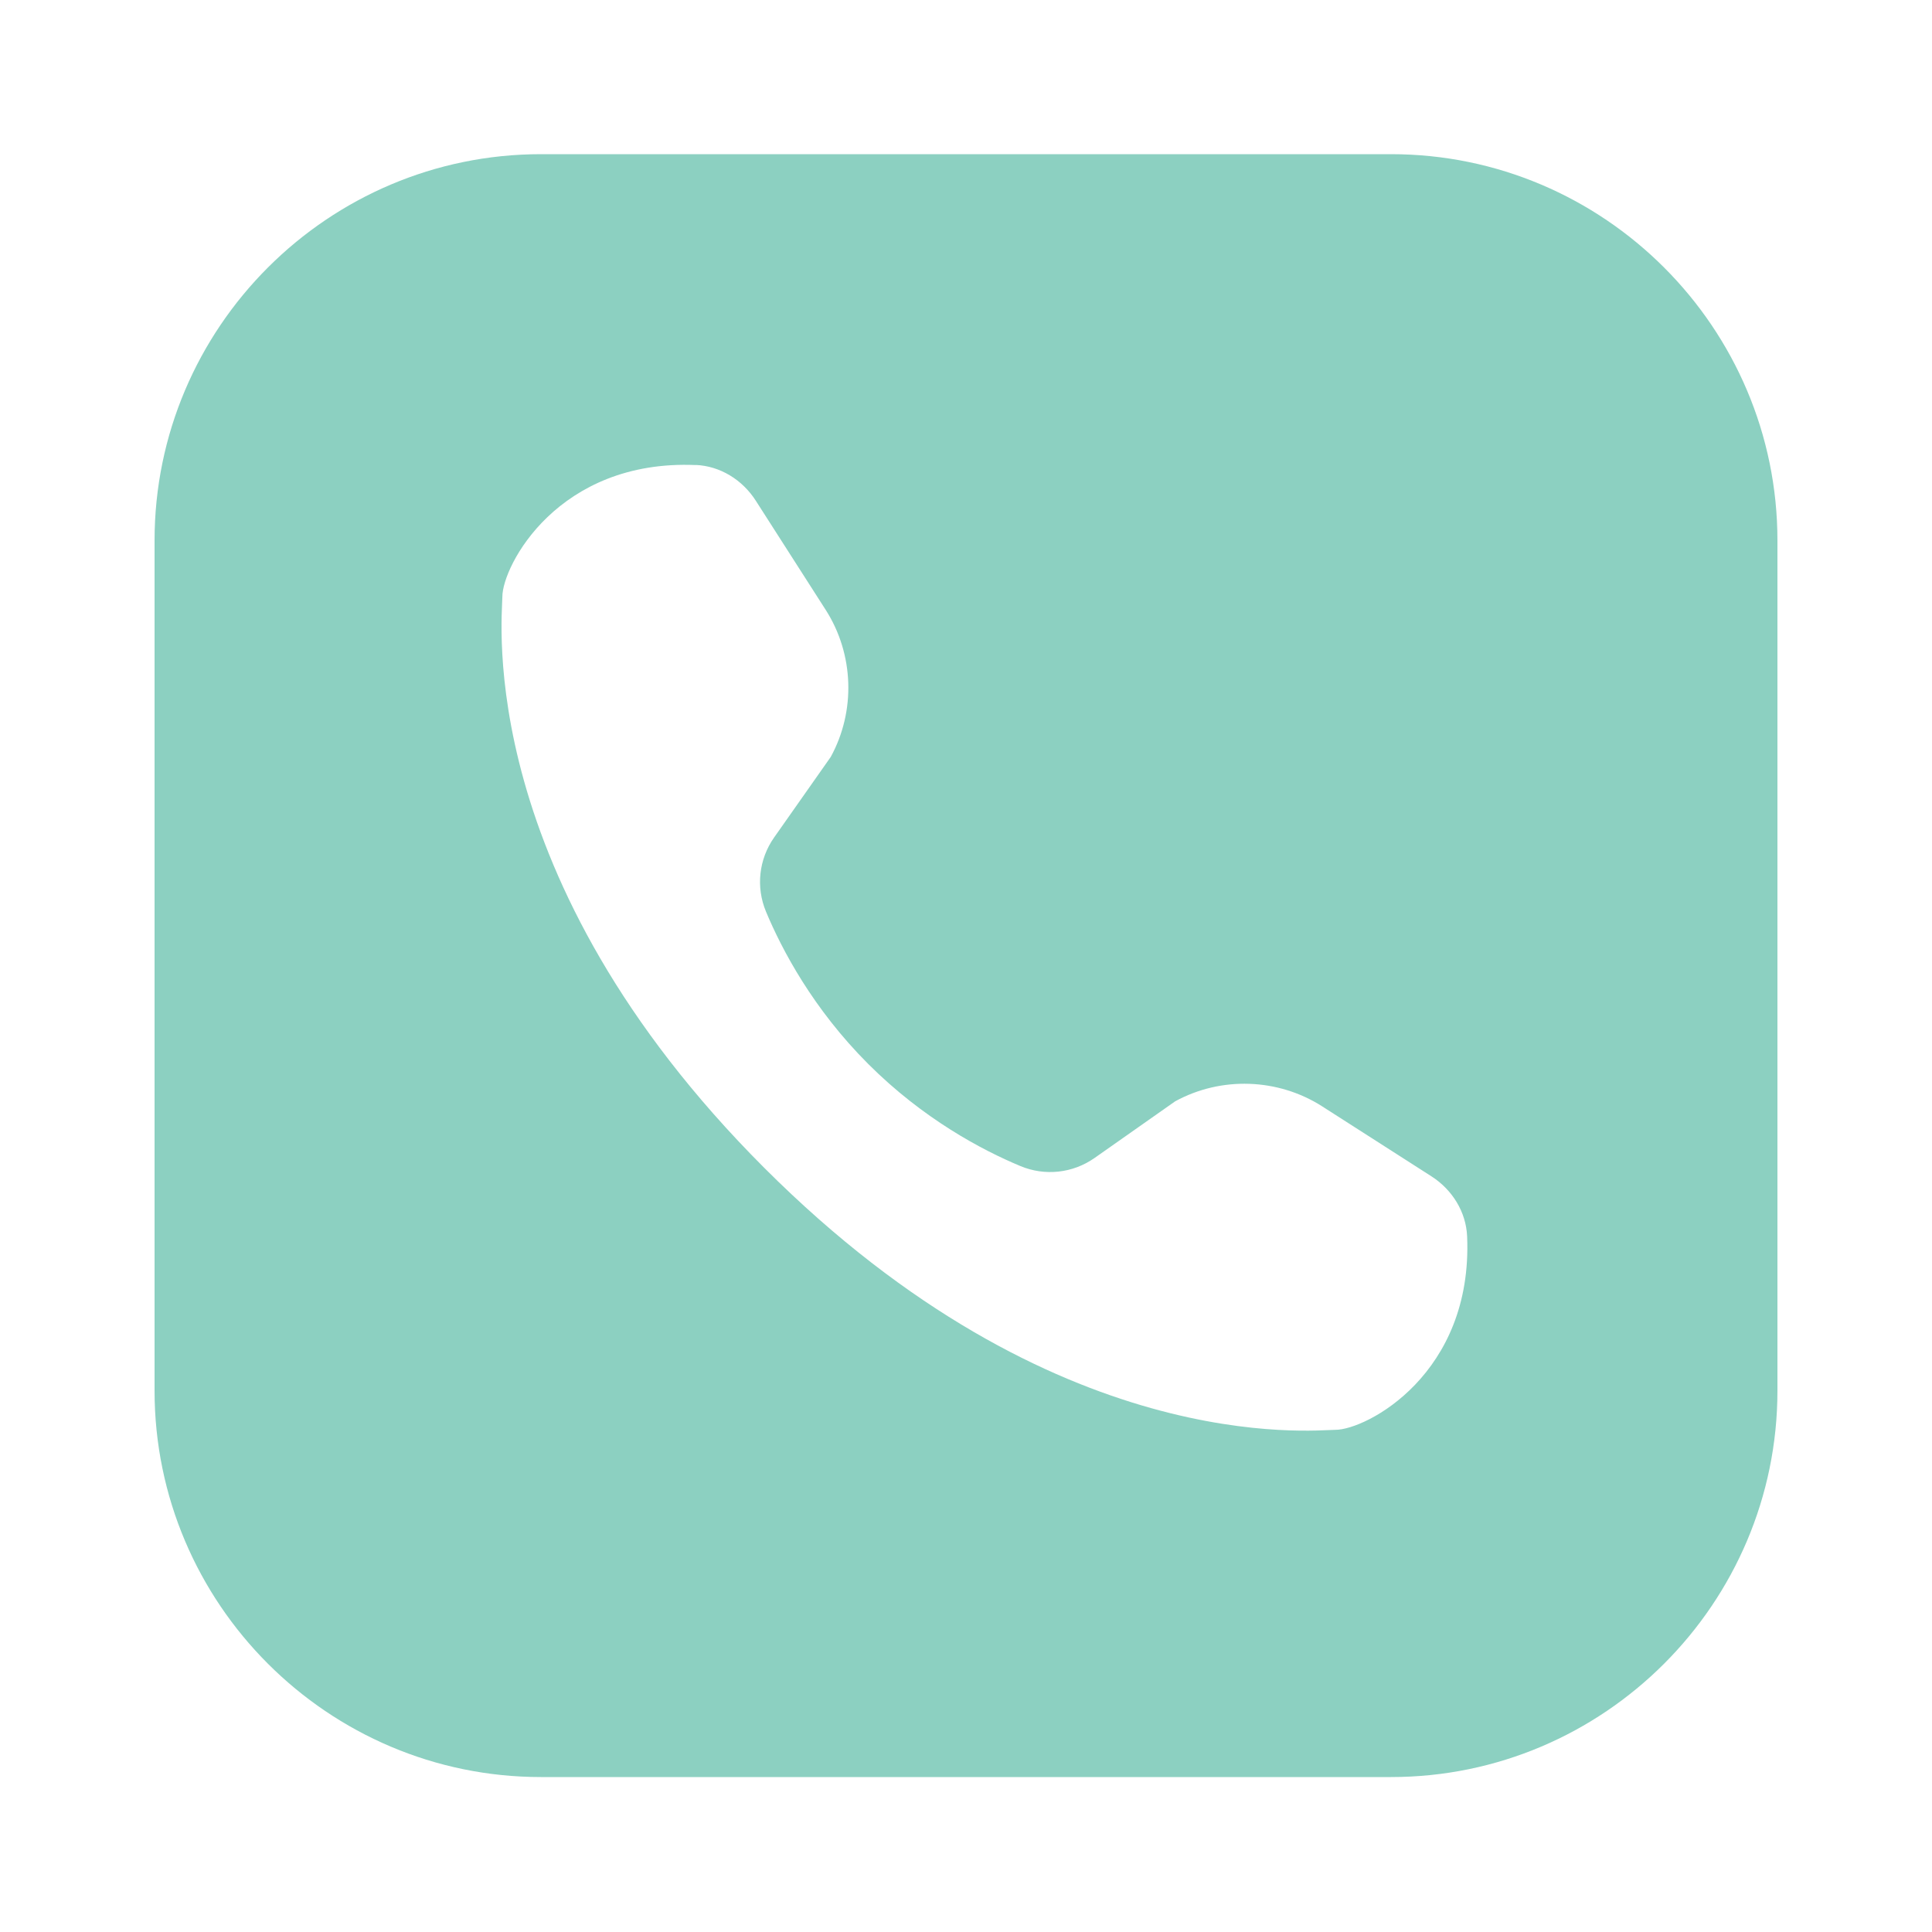 <svg xmlns="http://www.w3.org/2000/svg" xmlns:xlink="http://www.w3.org/1999/xlink" viewBox="0,0,256,256" width="250px" height="250px" fill-rule="nonzero"><g fill="#8cd0c1" fill-rule="nonzero" stroke="none" stroke-width="1" stroke-linecap="butt" stroke-linejoin="miter" stroke-miterlimit="10" stroke-dasharray="" stroke-dashoffset="0" font-family="none" font-weight="none" font-size="none" text-anchor="none" style="mix-blend-mode: normal"><g transform="scale(5.12,5.12)"><path d="M14,3.99c-5.511,0 -10,4.489 -10,10v22c0,5.511 4.489,10 10,10h22c5.511,0 10,-4.489 10,-10v-22c0,-5.511 -4.489,-10 -10,-10zM18.006,12.033c0.628,0.027 1.205,0.381 1.553,0.924c0.396,0.618 1.011,1.577 1.811,2.828c0.73,1.141 0.781,2.615 0.129,3.805l-1.465,2.084c-0.396,0.564 -0.475,1.286 -0.209,1.922c0.414,0.99 1.217,2.511 2.643,3.938c1.426,1.426 2.947,2.229 3.938,2.643c0.636,0.266 1.358,0.187 1.922,-0.209l2.084,-1.465c1.19,-0.652 2.664,-0.6 3.805,0.129c1.251,0.8 2.21,1.415 2.828,1.811c0.543,0.348 0.897,0.925 0.924,1.553c0.154,3.564 -2.607,5.008 -3.41,5.008c-0.556,0 -7.24,0.76 -14.779,-6.779c-7.539,-7.539 -6.779,-14.223 -6.779,-14.779c0,-0.803 1.444,-3.564 5.008,-3.41z"></path></g></g></svg>